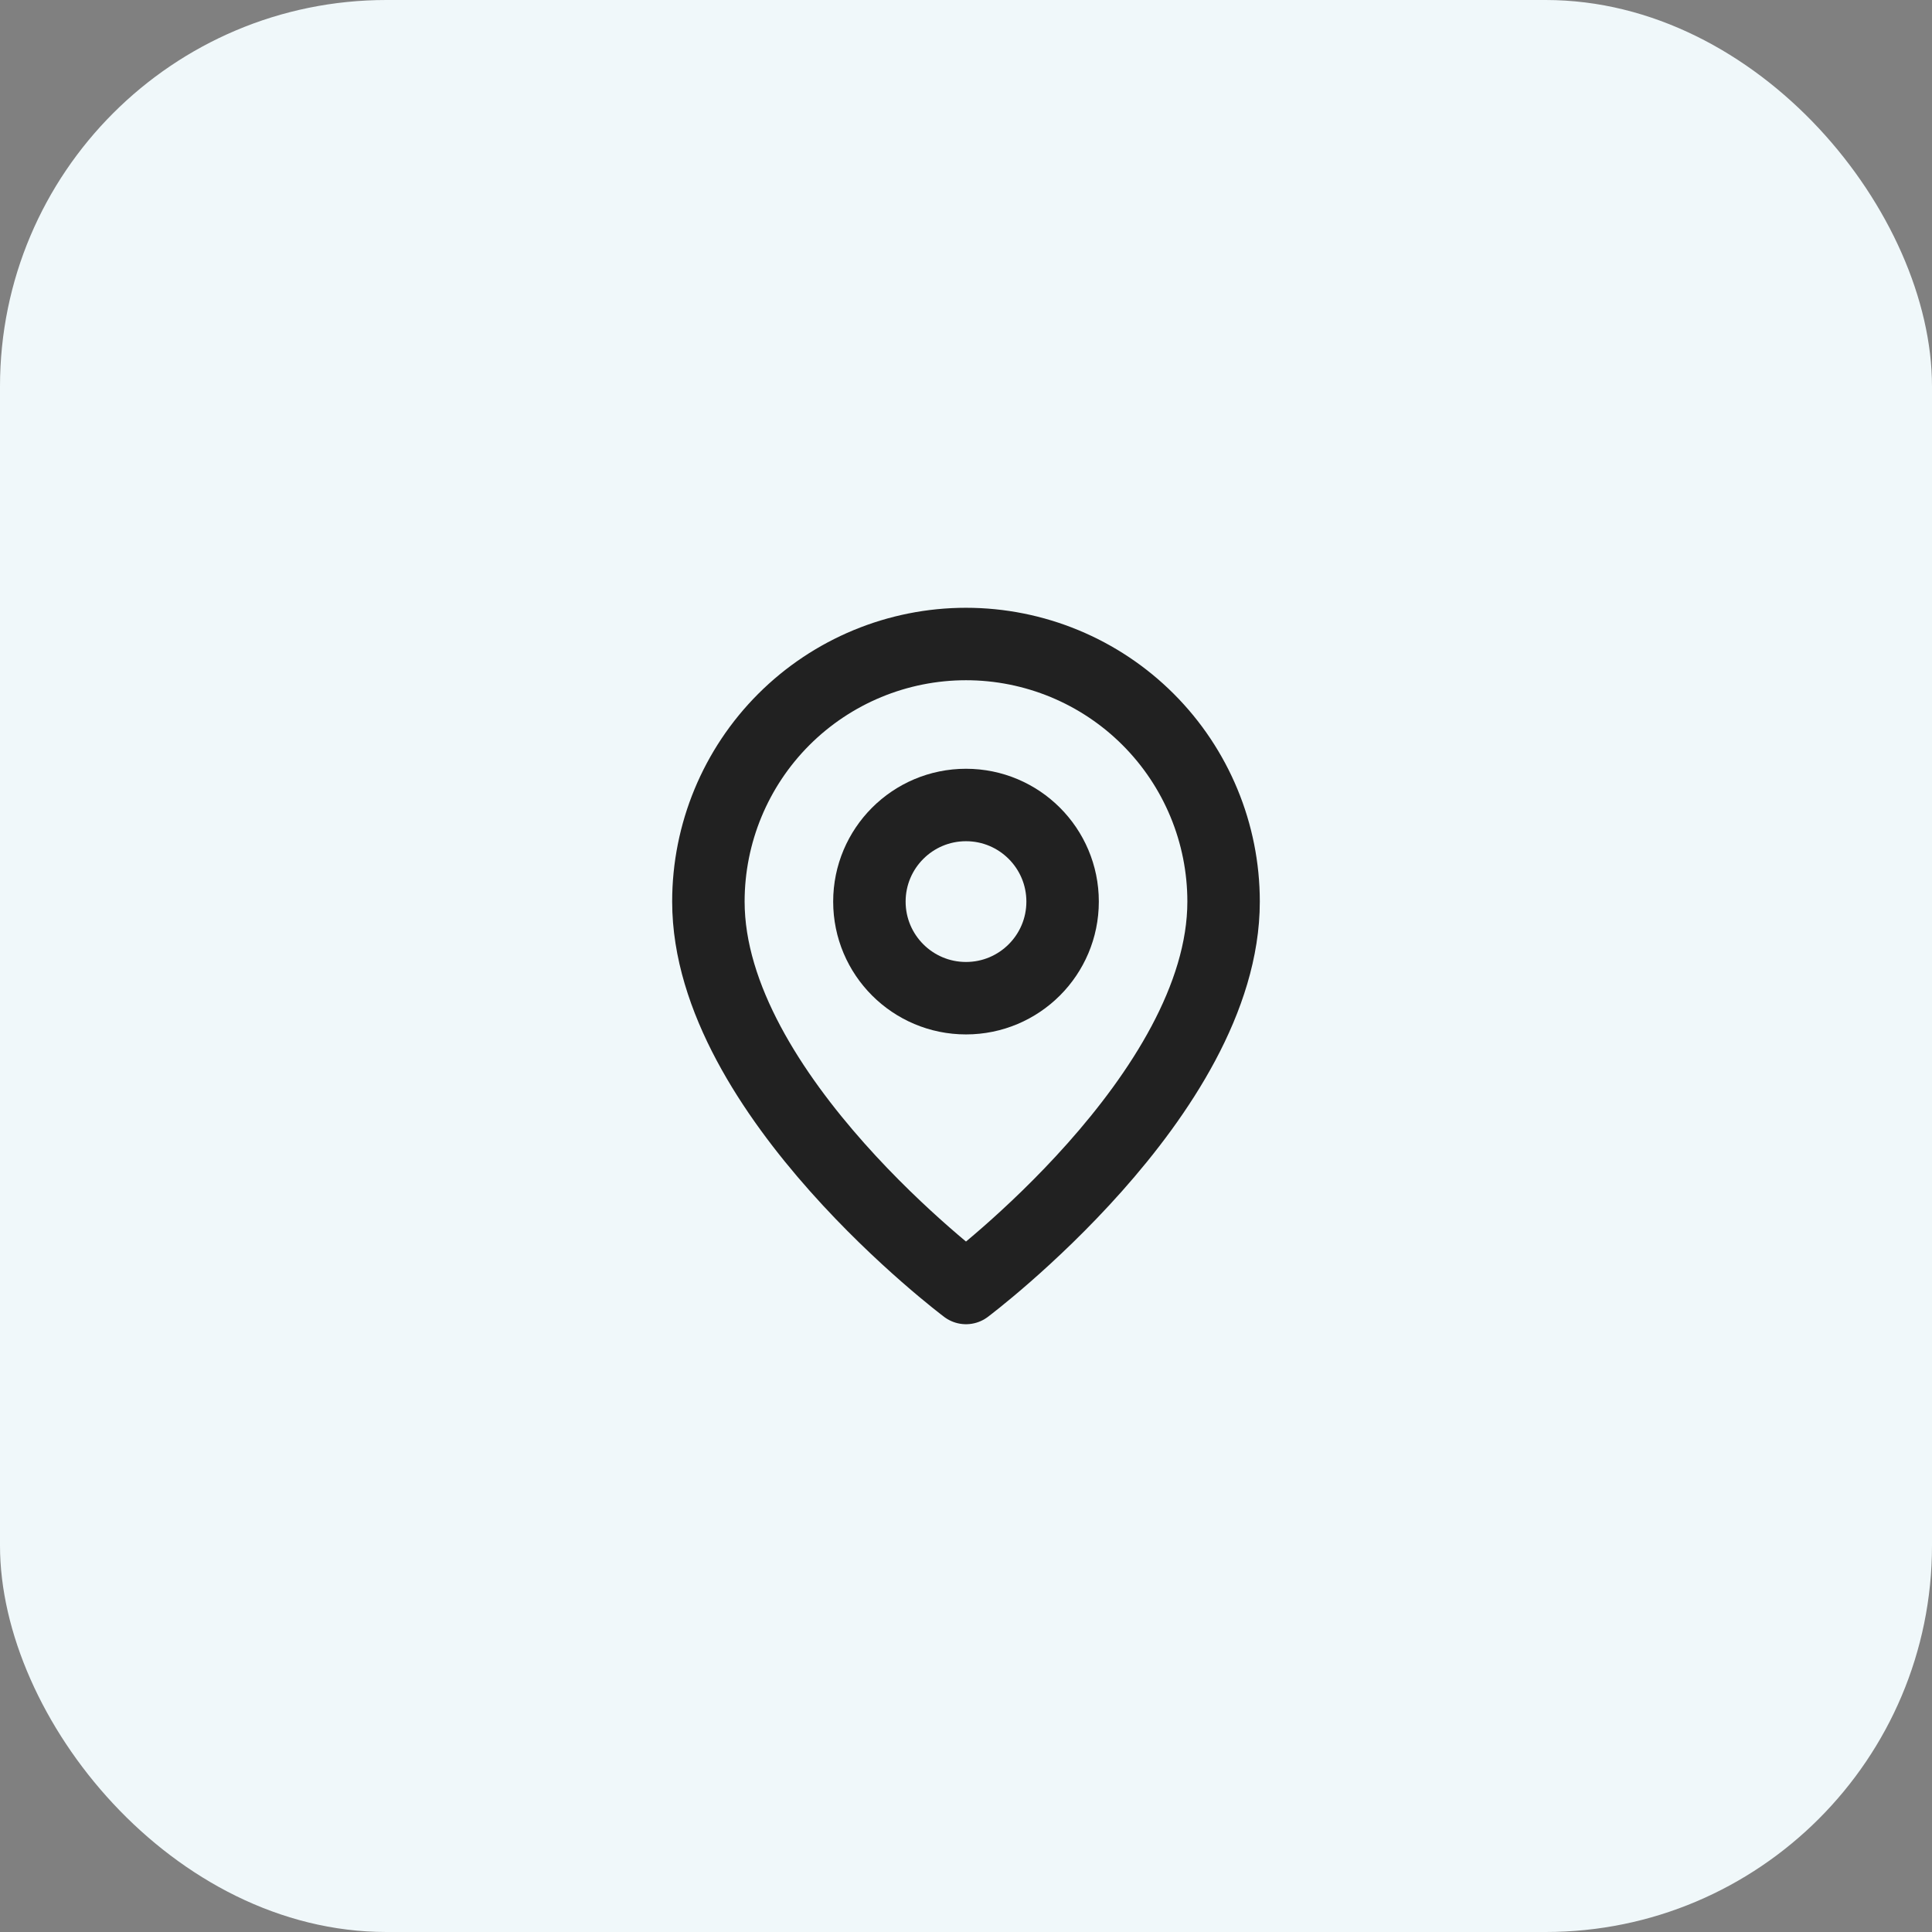 <svg width="80" height="80" viewBox="0 0 80 80" fill="none" xmlns="http://www.w3.org/2000/svg">
<rect x="0" y="0" width="80" height="80" fill="#808080" stroke="none"/>
<rect width="80" height="80" rx="16" fill="#F0F8FA"/>
<path d="M50.666 37.333C50.666 45.333 40 53.333 40 53.333C40 53.333 29.333 45.333 29.333 37.333C29.333 34.504 30.457 31.791 32.457 29.791C34.458 27.791 37.171 26.667 40 26.667C42.829 26.667 45.542 27.791 47.542 29.791C49.542 31.791 50.666 34.504 50.666 37.333Z" stroke="#212121" stroke-width="3" stroke-linecap="round" stroke-linejoin="round"/>
<path d="M40 41.333C42.209 41.333 44 39.542 44 37.333C44 35.124 42.209 33.333 40 33.333C37.791 33.333 36 35.124 36 37.333C36 39.542 37.791 41.333 40 41.333Z" stroke="#212121" stroke-width="3" stroke-linecap="round" stroke-linejoin="round"/>
</svg>
